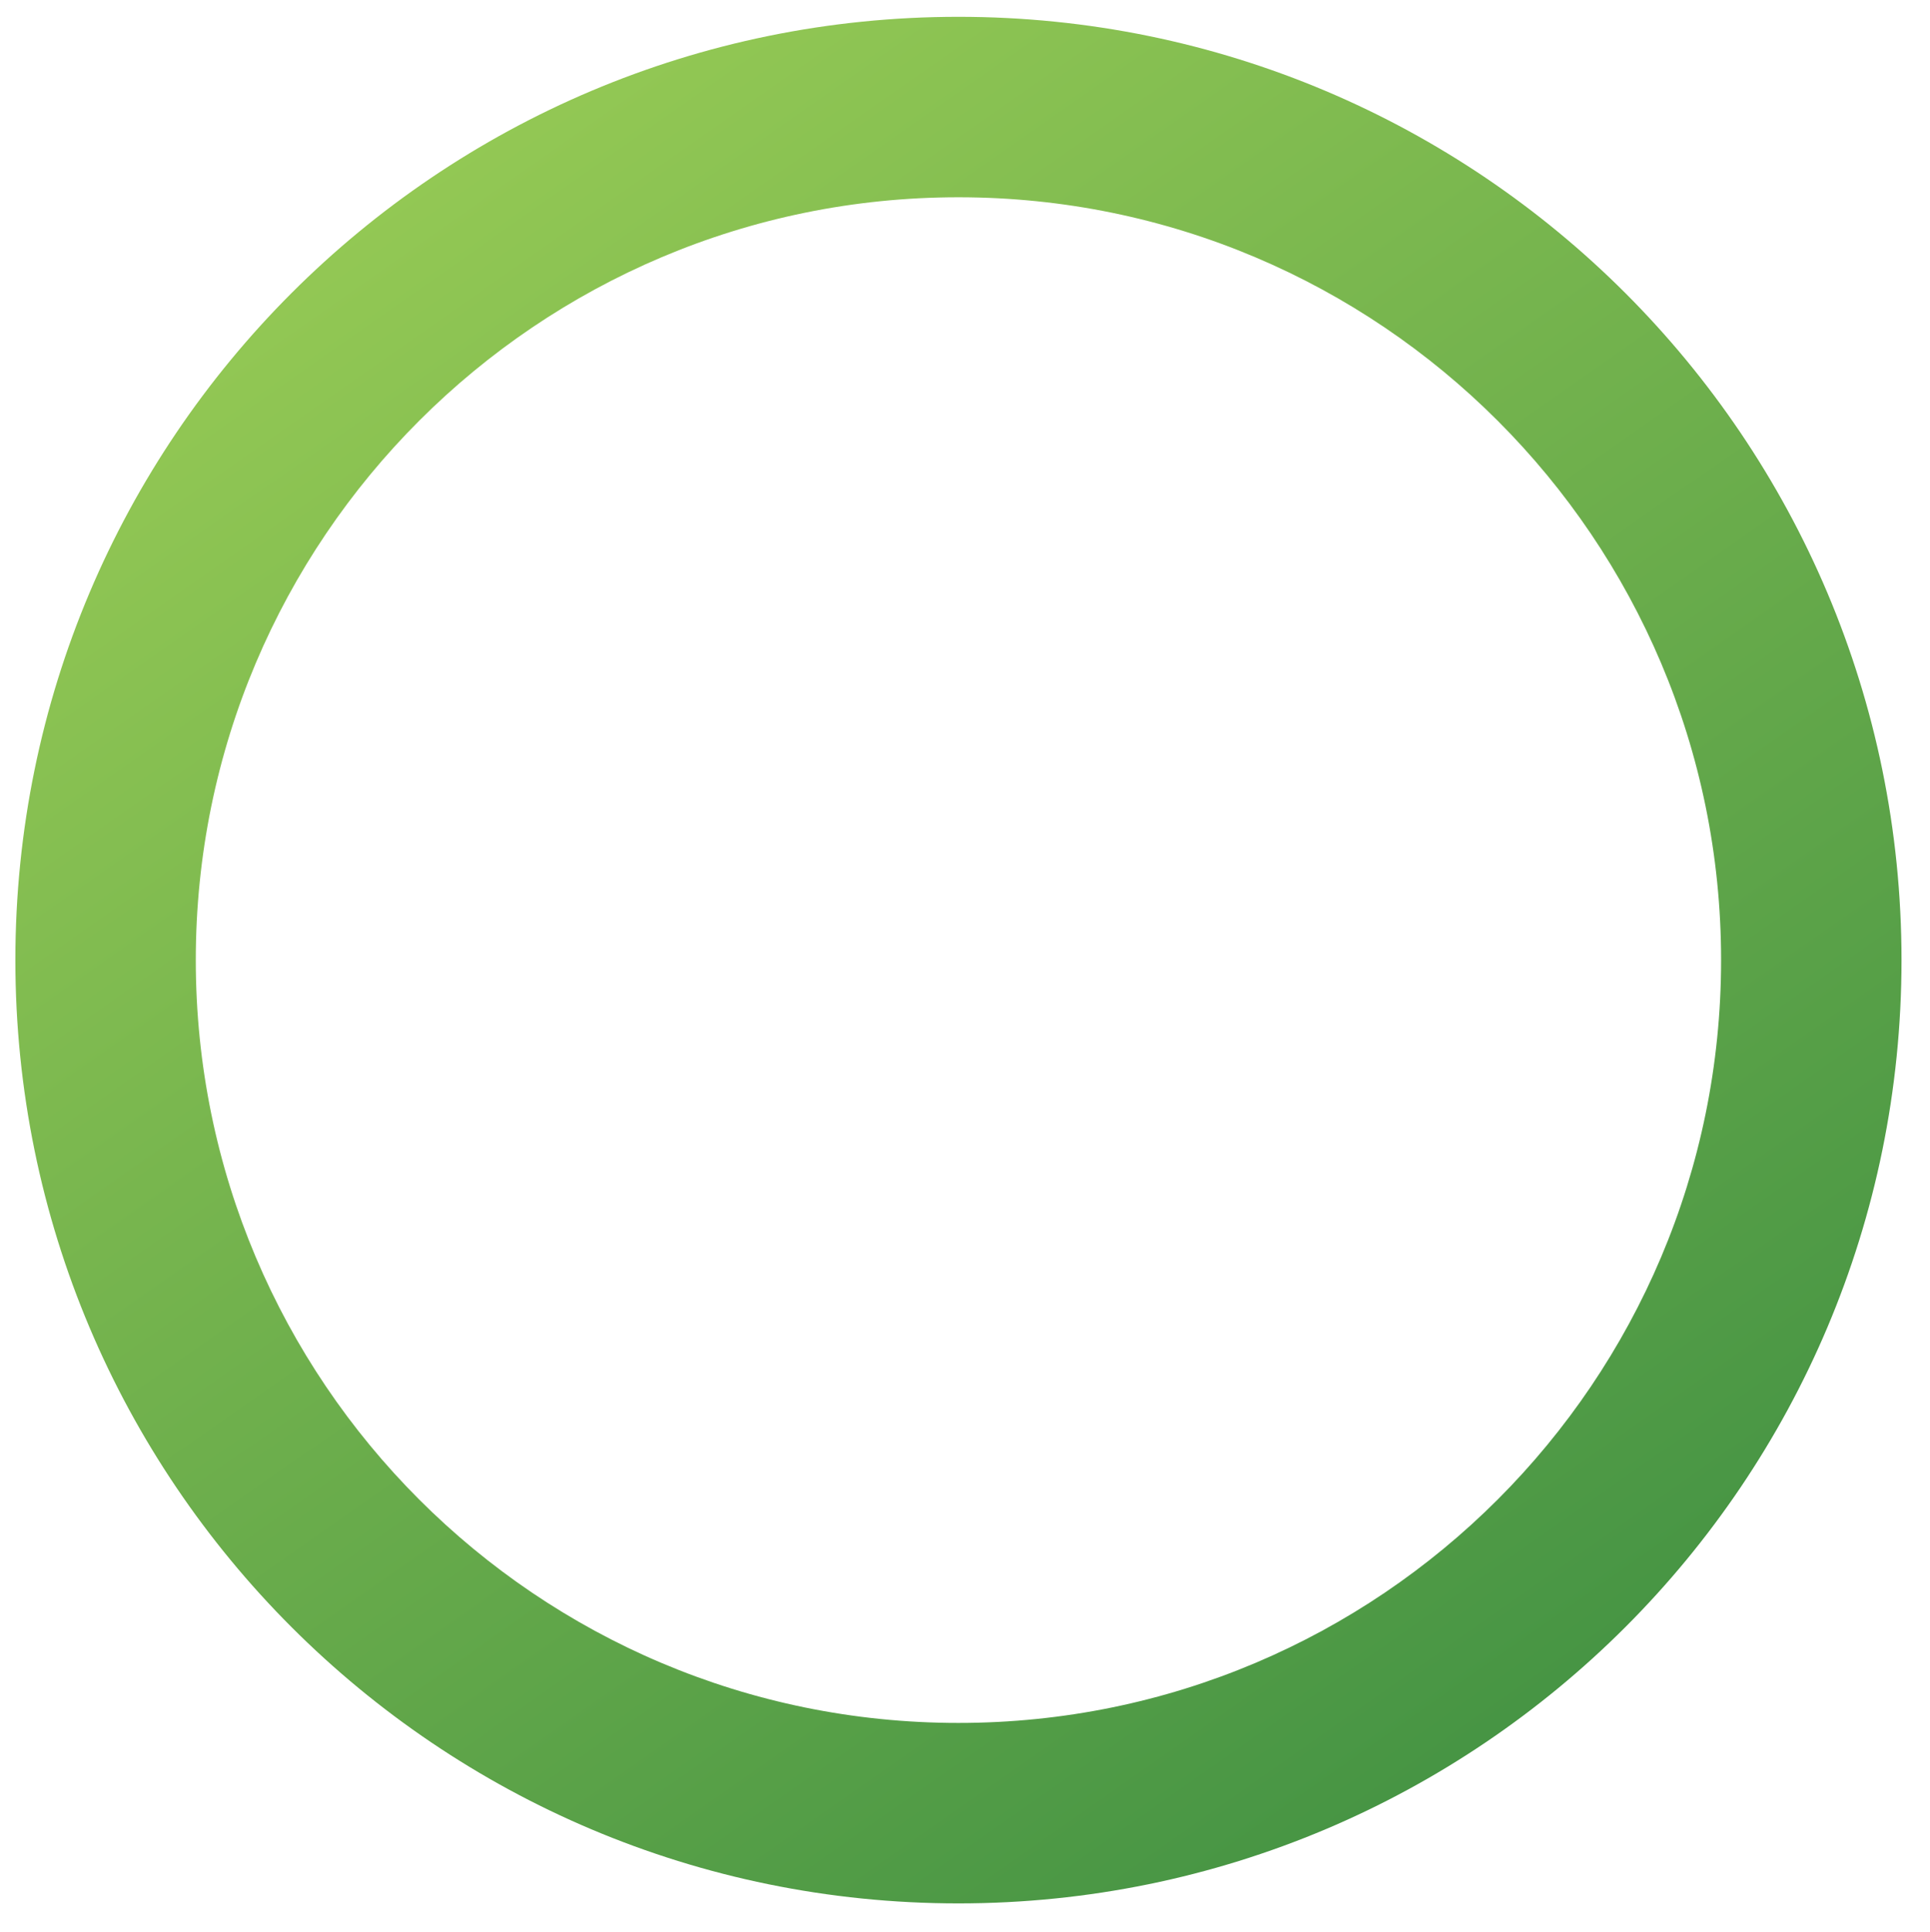 <?xml version="1.0" encoding="UTF-8"?> <!-- Generator: Adobe Illustrator 25.3.1, SVG Export Plug-In . SVG Version: 6.00 Build 0) --> <svg xmlns="http://www.w3.org/2000/svg" xmlns:xlink="http://www.w3.org/1999/xlink" version="1.1" id="Layer_1" x="0px" y="0px" width="941.4px" height="942px" viewBox="0 0 941.4 942" style="enable-background:new 0 0 941.4 942;" xml:space="preserve"> <style type="text/css"> .st0{fill:url(#SVGID_1_);} </style> <linearGradient id="SVGID_1_" gradientUnits="userSpaceOnUse" x1="729.169" y1="412.903" x2="201.407" y2="-340.82" gradientTransform="matrix(1 0 0 1 0 429)"> <stop offset="0" style="stop-color:#479544"></stop> <stop offset="1" style="stop-color:#93C854"></stop> </linearGradient> <path class="st0" d="M467.5,8.2c-254.1,0-460,205.9-460,460s205.9,460,460,460s460-205.9,460-460S721.6,8.2,467.5,8.2z M467.5,840.2 c-205.5,0-372-166.6-372-372s166.6-372,372-372s372,166.6,372,372S673,840.2,467.5,840.2z"></path> </svg> 